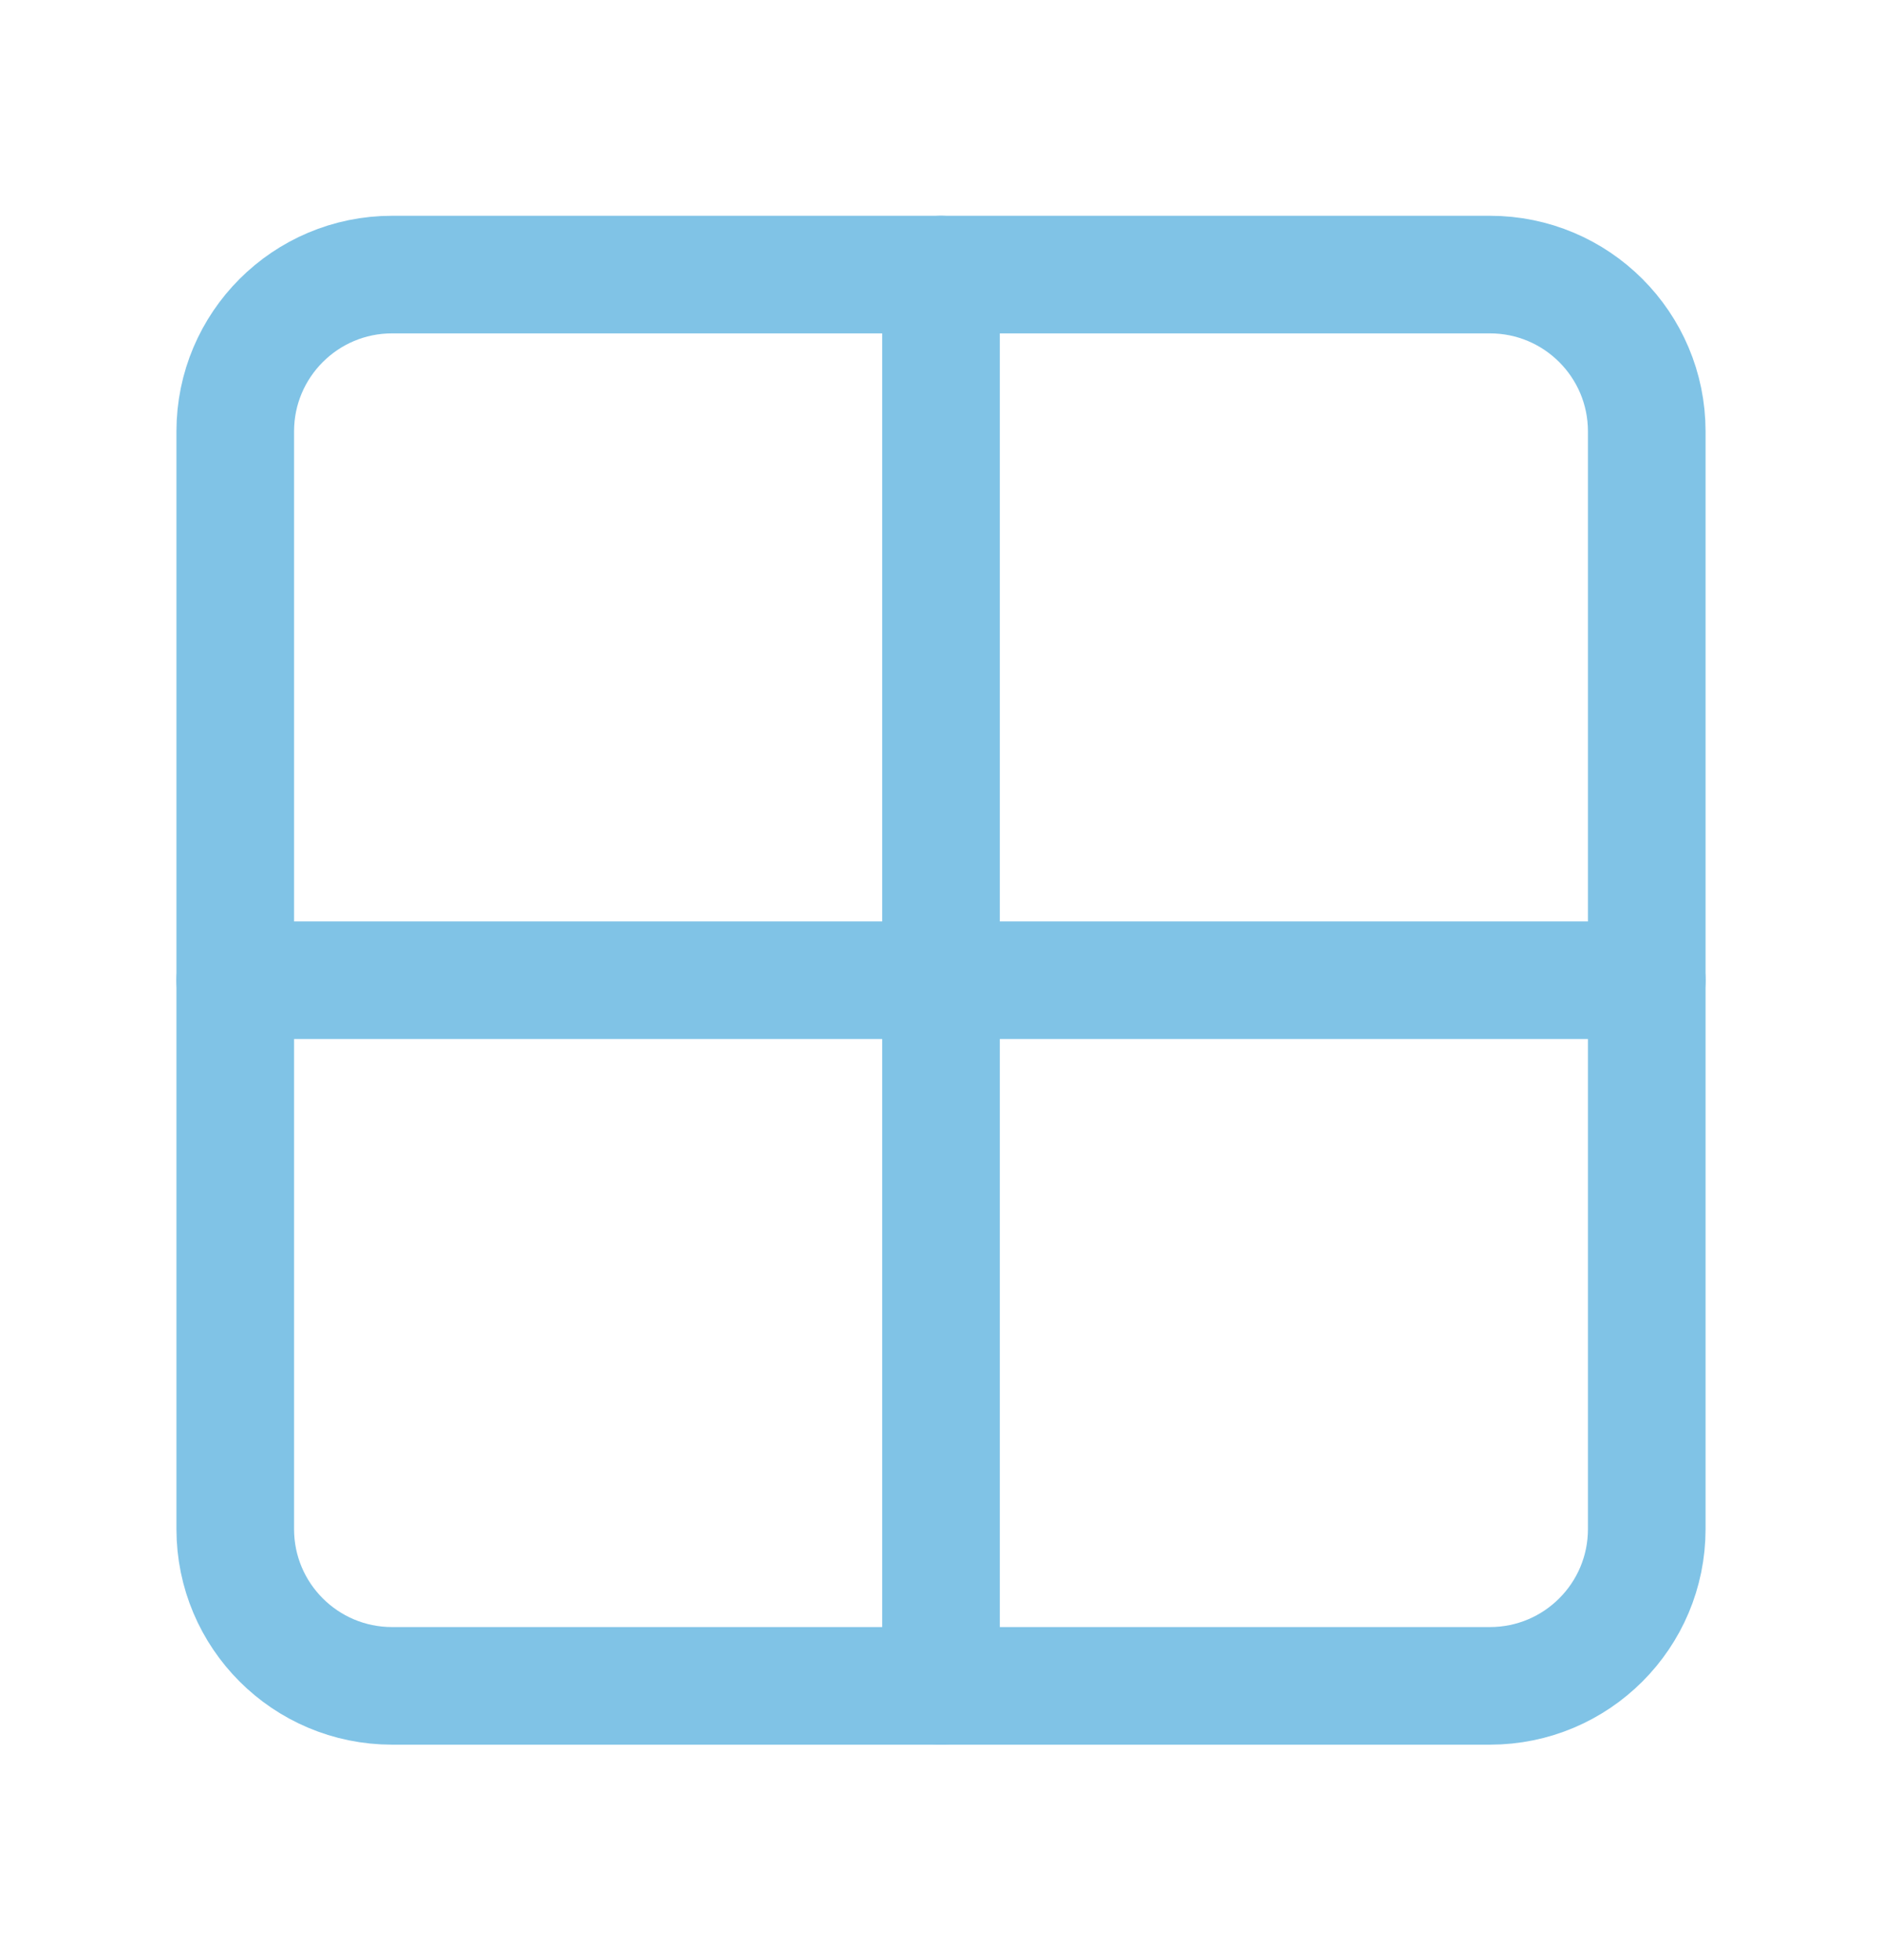 <svg width="24" height="25" viewBox="0 0 24 25" fill="none" xmlns="http://www.w3.org/2000/svg">
<path d="M12 3.502V21.502" stroke="#80C3E6" stroke-width="1.5" stroke-linecap="round" stroke-linejoin="round"/>
<path d="M3 12.502H21" stroke="#80C3E6" stroke-width="1.5" stroke-linecap="round" stroke-linejoin="round"/>
<path d="M19 3.502H5C3.895 3.502 3 4.398 3 5.502V19.502C3 20.607 3.895 21.502 5 21.502H19C20.105 21.502 21 20.607 21 19.502V5.502C21 4.398 20.105 3.502 19 3.502Z" stroke="#80C3E6" stroke-width="1.5" stroke-linecap="round" stroke-linejoin="round"/>
</svg>
